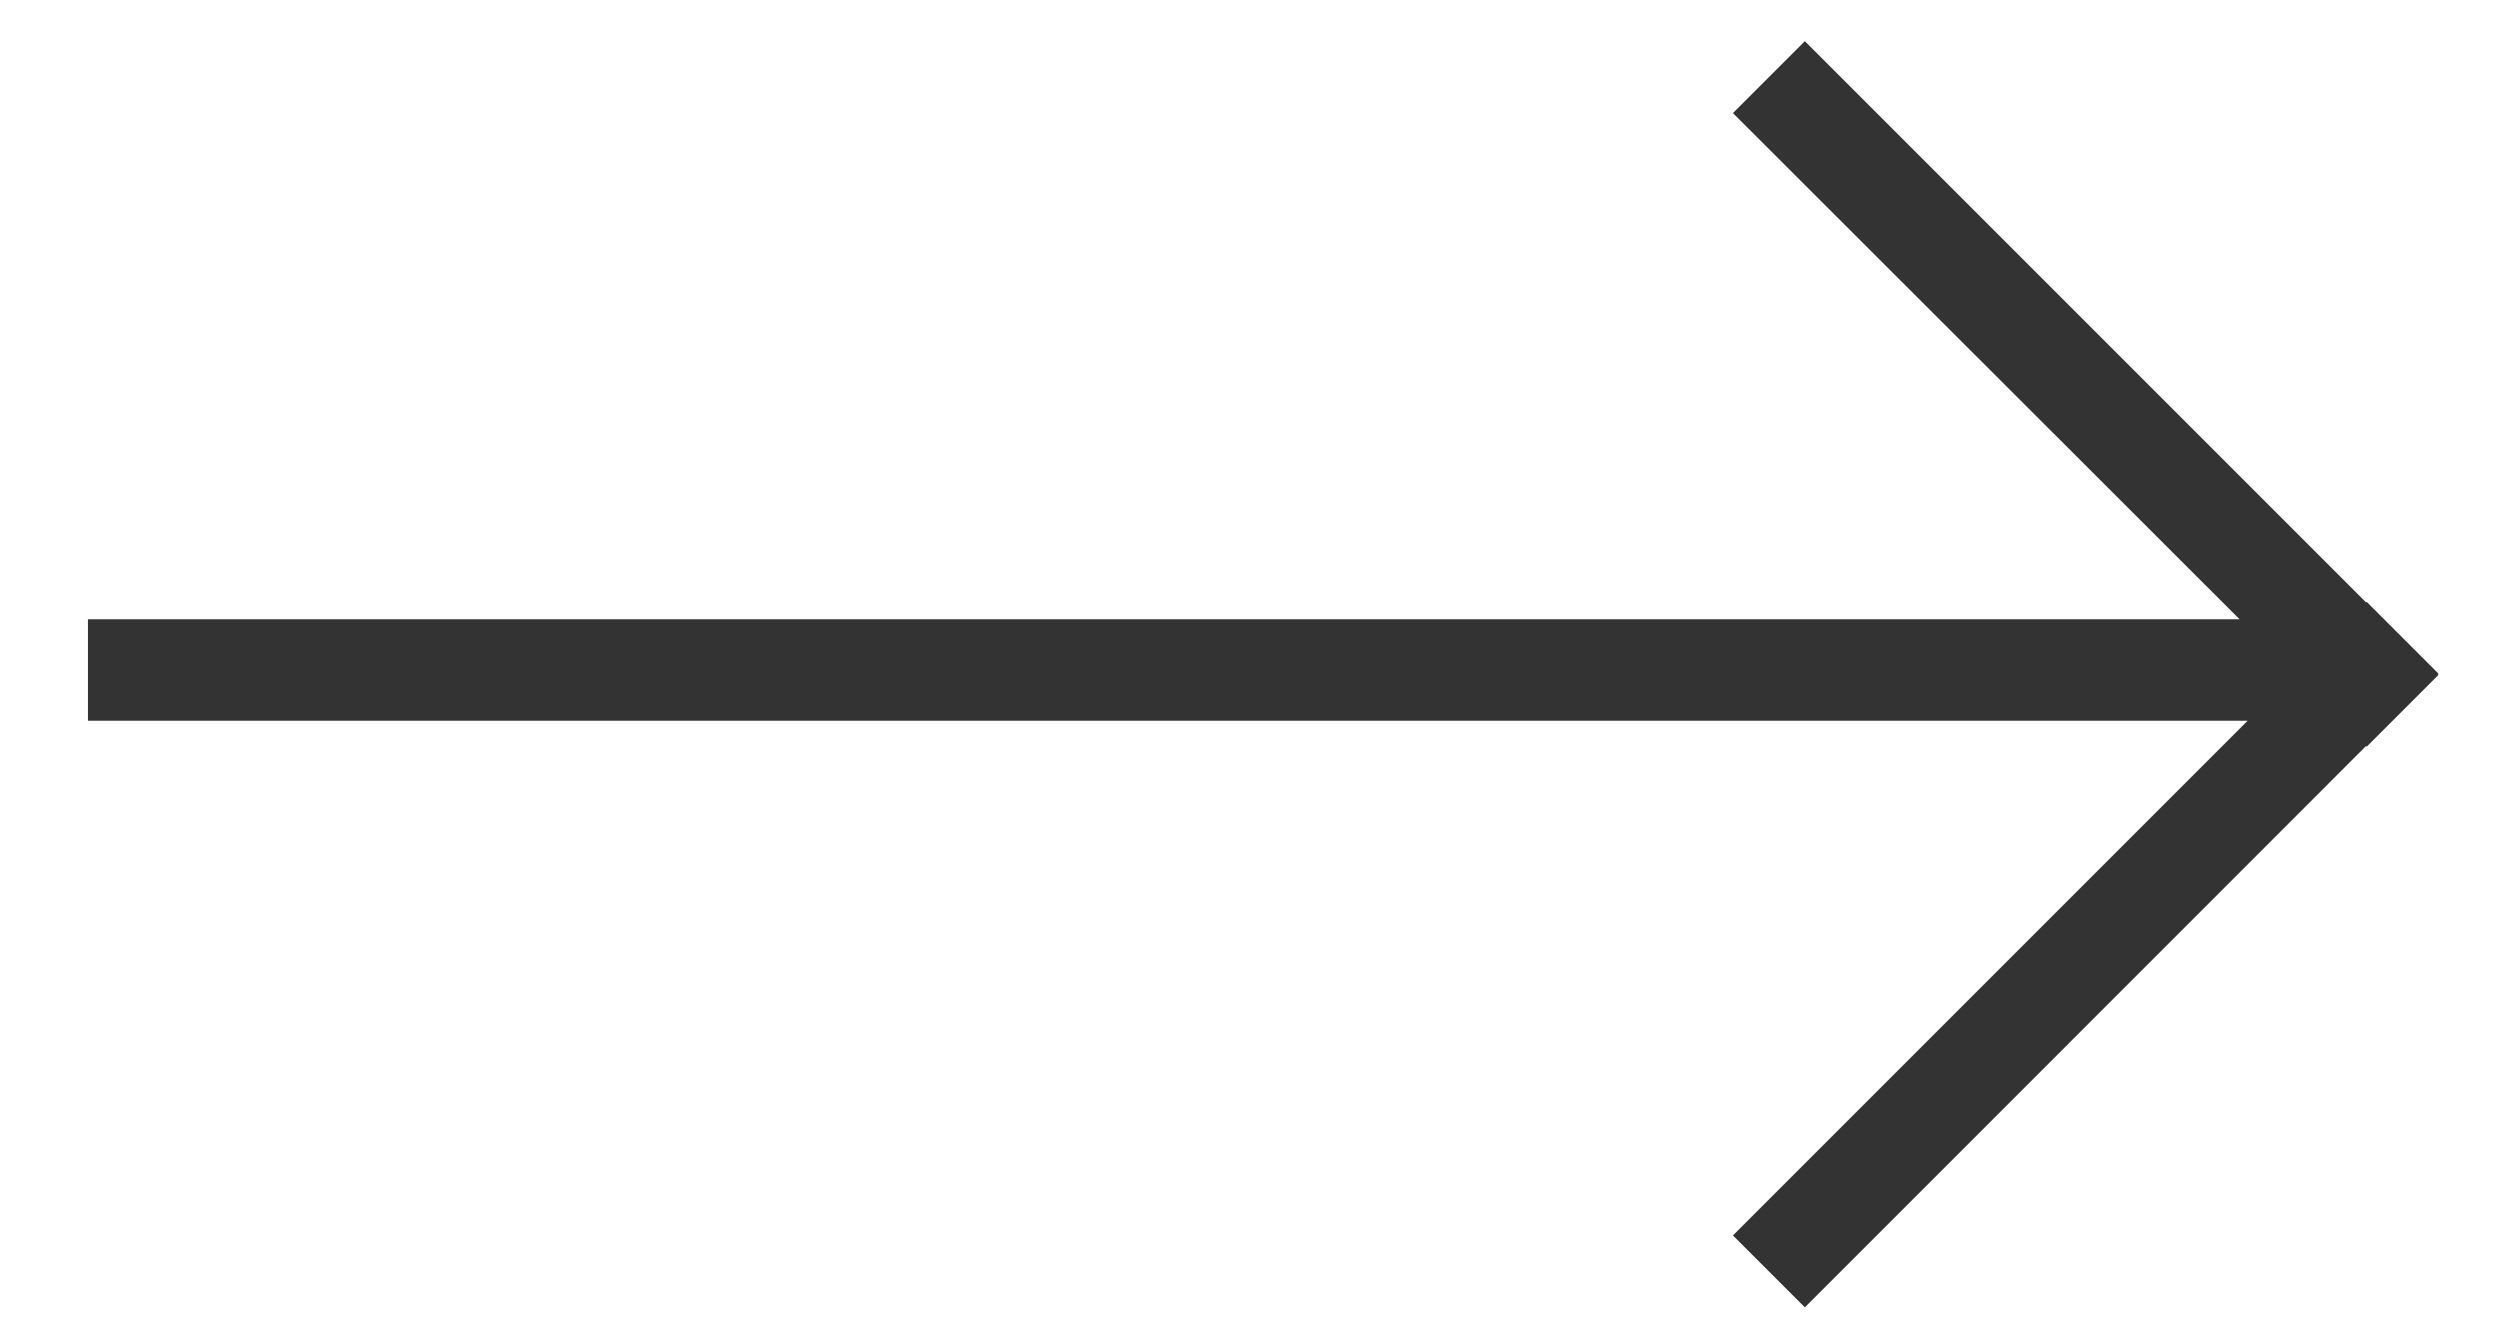 <svg xmlns="http://www.w3.org/2000/svg" fill="none" viewBox="0 0 17 9" height="9" width="17">
<path fill="#333333" d="M16.582 4.581L16.093 4.092L16.09 4.097L12.273 0.28L11.784 0.769L15.229 4.211H0.598V4.901H15.284L11.784 8.401L12.273 8.89L16.09 5.072L16.093 5.078L16.582 4.589L16.576 4.584L16.582 4.581Z"></path>
</svg>
